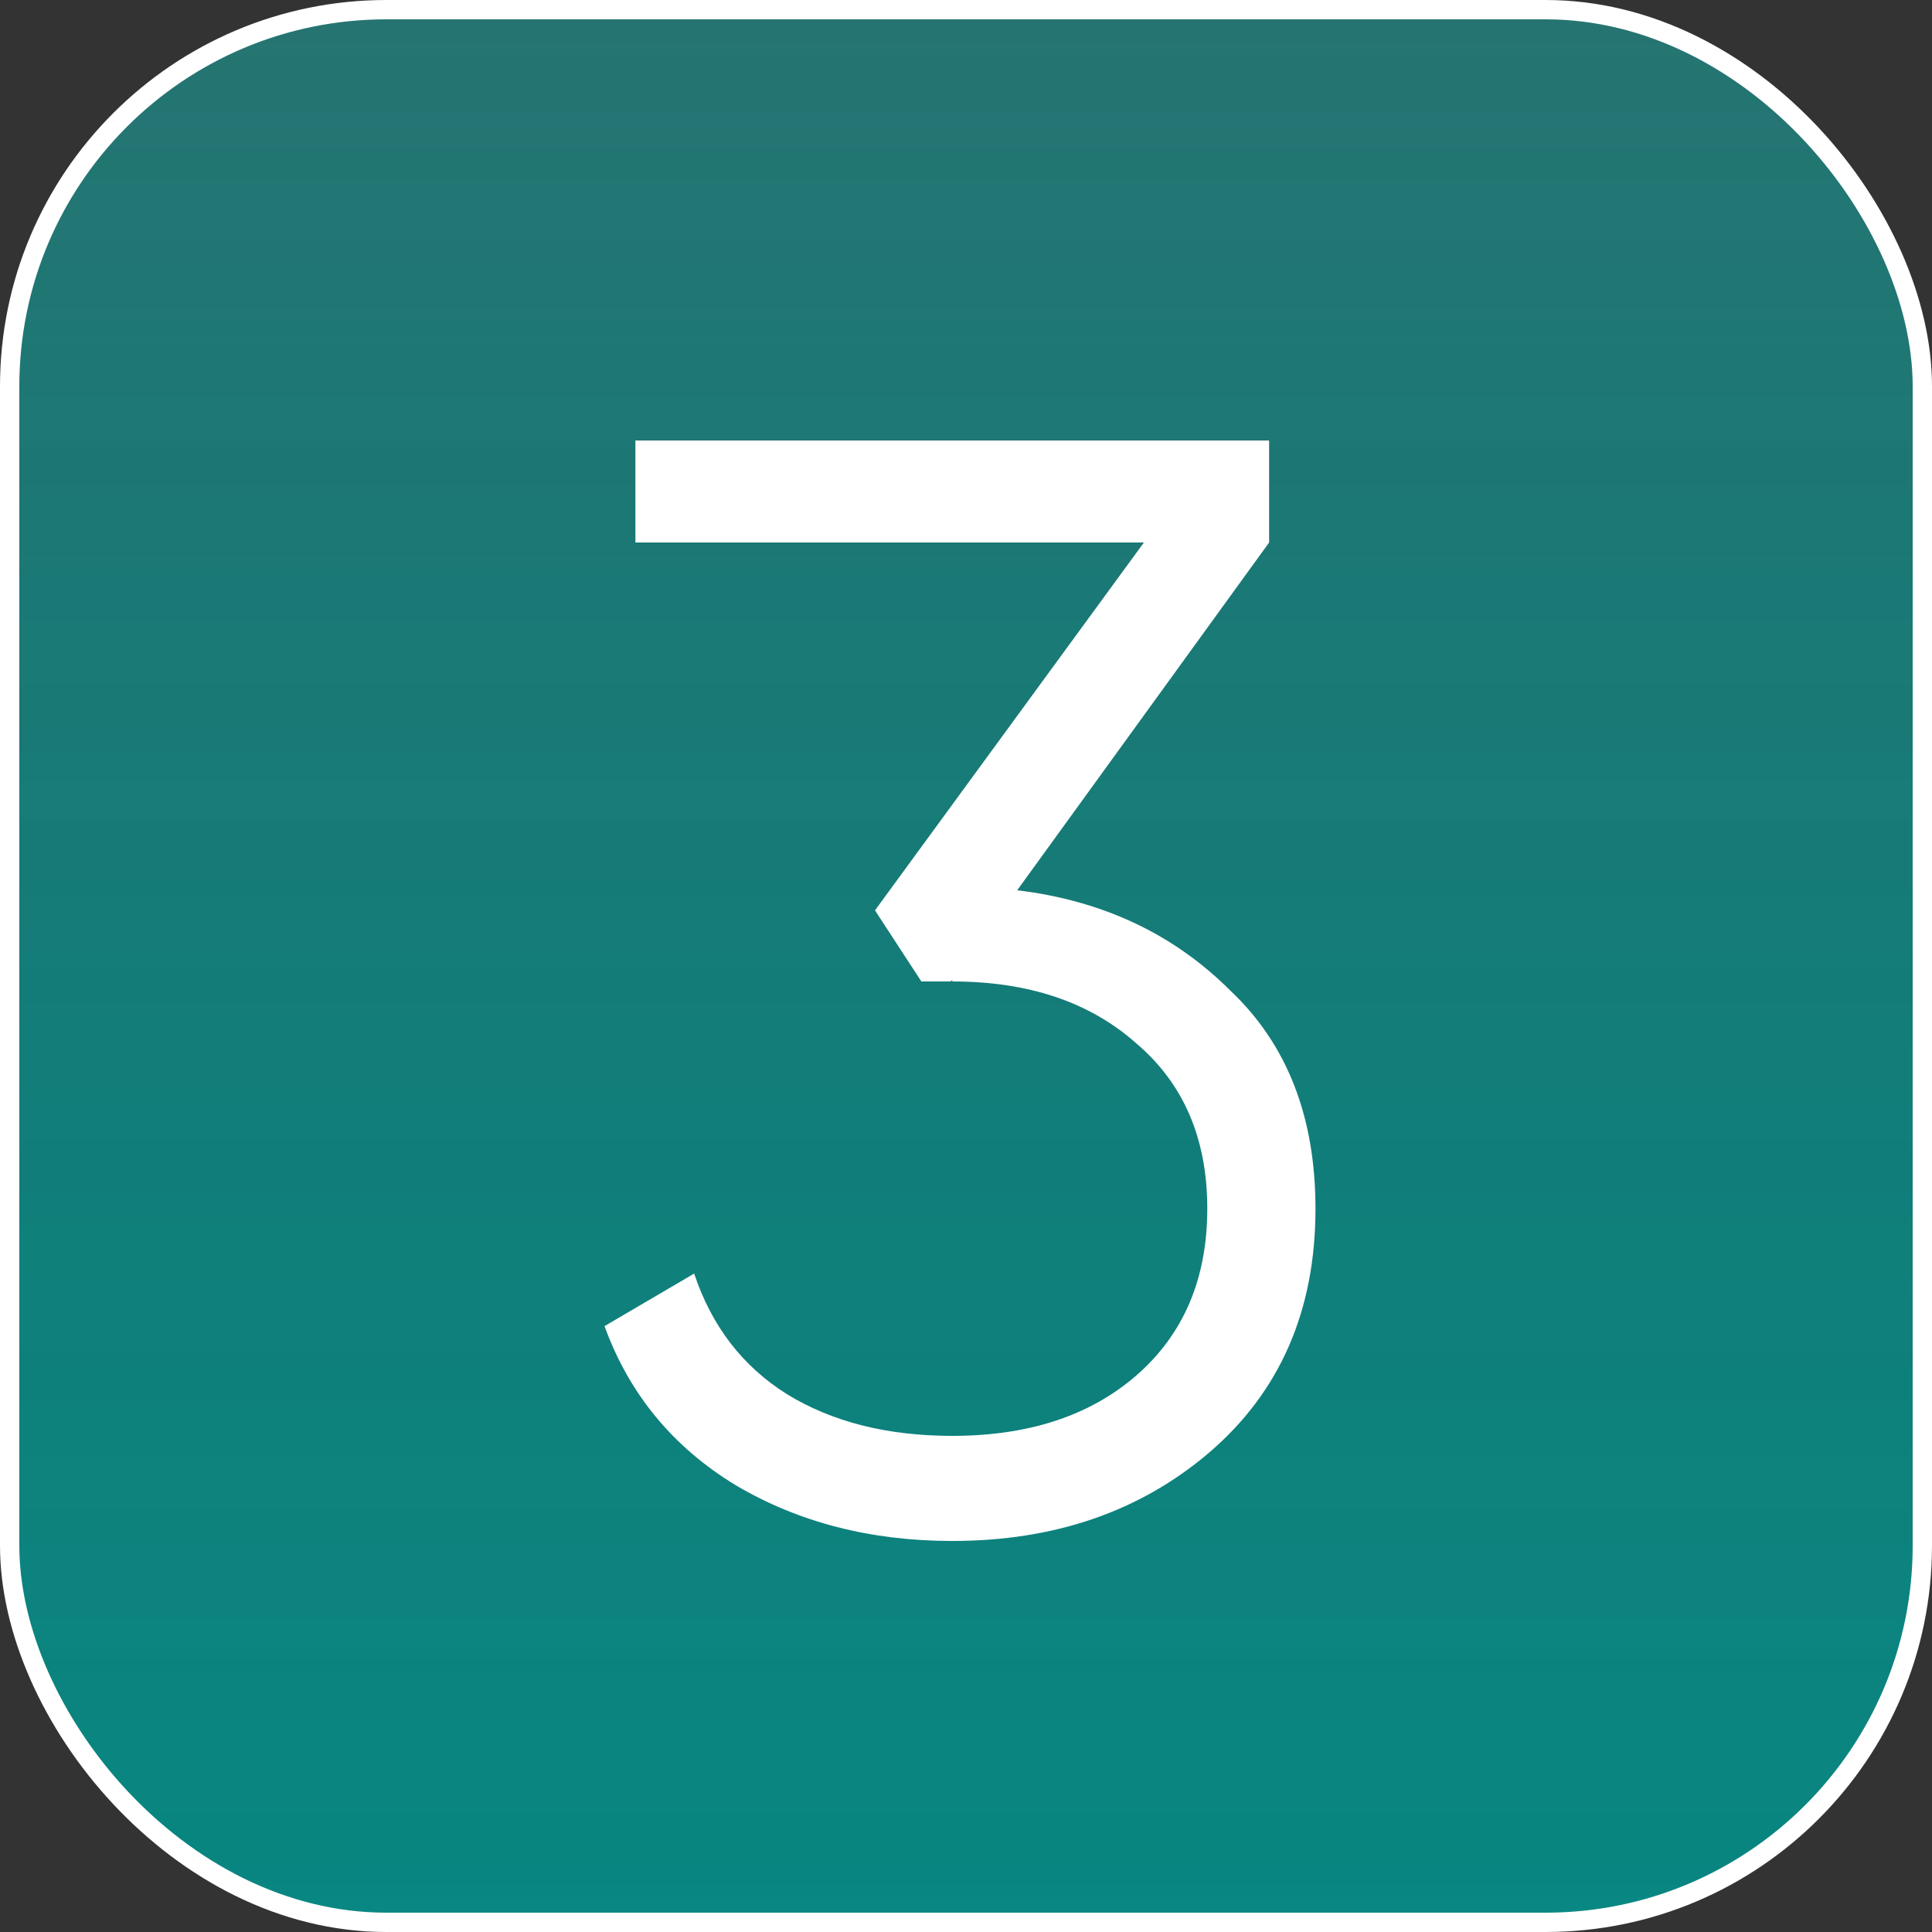 <?xml version="1.0" encoding="UTF-8"?> <svg xmlns="http://www.w3.org/2000/svg" width="500" height="500" viewBox="0 0 500 500" fill="none"><rect x="0" y="0" width="500" height="500" fill="#333333" stroke="none"/> <rect x="2.5" y="2.5" width="495" height="495" rx="97.5" fill="url(#paint0_linear_1219_633)"></rect> <rect x="2.5" y="2.5" width="495" height="495" rx="97.5" fill="url(#paint1_linear_1219_633)" fill-opacity="0.2"></rect> <rect x="2.5" y="2.5" width="495" height="495" rx="97.5" stroke="white" stroke-width="5"></rect> <path d="M328.445 140.4L263.245 230.4C285.379 233.067 303.779 241.733 318.445 256.4C333.112 270.267 340.445 289.067 340.445 312.8C340.445 339.2 331.245 360.267 312.845 376C294.979 391.2 272.845 398.8 246.445 398.8C225.379 398.8 206.712 394 190.445 384.4C174.179 374.533 162.845 360.8 156.445 343.2L179.645 329.6C184.179 343.2 192.179 353.6 203.645 360.8C215.379 368 229.645 371.6 246.445 371.6C266.179 371.6 282.045 366.4 294.045 356C306.312 345.333 312.445 330.933 312.445 312.8C312.445 294.667 306.312 280.4 294.045 270C282.045 259.333 266.179 254 246.445 254V253.6L246.045 254H238.445L226.445 235.6L296.045 140.4H164.445V114H328.445V140.4Z" fill="white"></path> <defs> <linearGradient id="paint0_linear_1219_633" x1="250" y1="0" x2="250" y2="500" gradientUnits="userSpaceOnUse"> <stop stop-color="#1D7471"></stop> <stop offset="1" stop-color="#009B95" stop-opacity="0.83"></stop> </linearGradient> <linearGradient id="paint1_linear_1219_633" x1="250" y1="-570.588" x2="250" y2="500" gradientUnits="userSpaceOnUse"> <stop stop-color="white"></stop> <stop offset="1" stop-opacity="0.08"></stop> </linearGradient> </defs> </svg> 